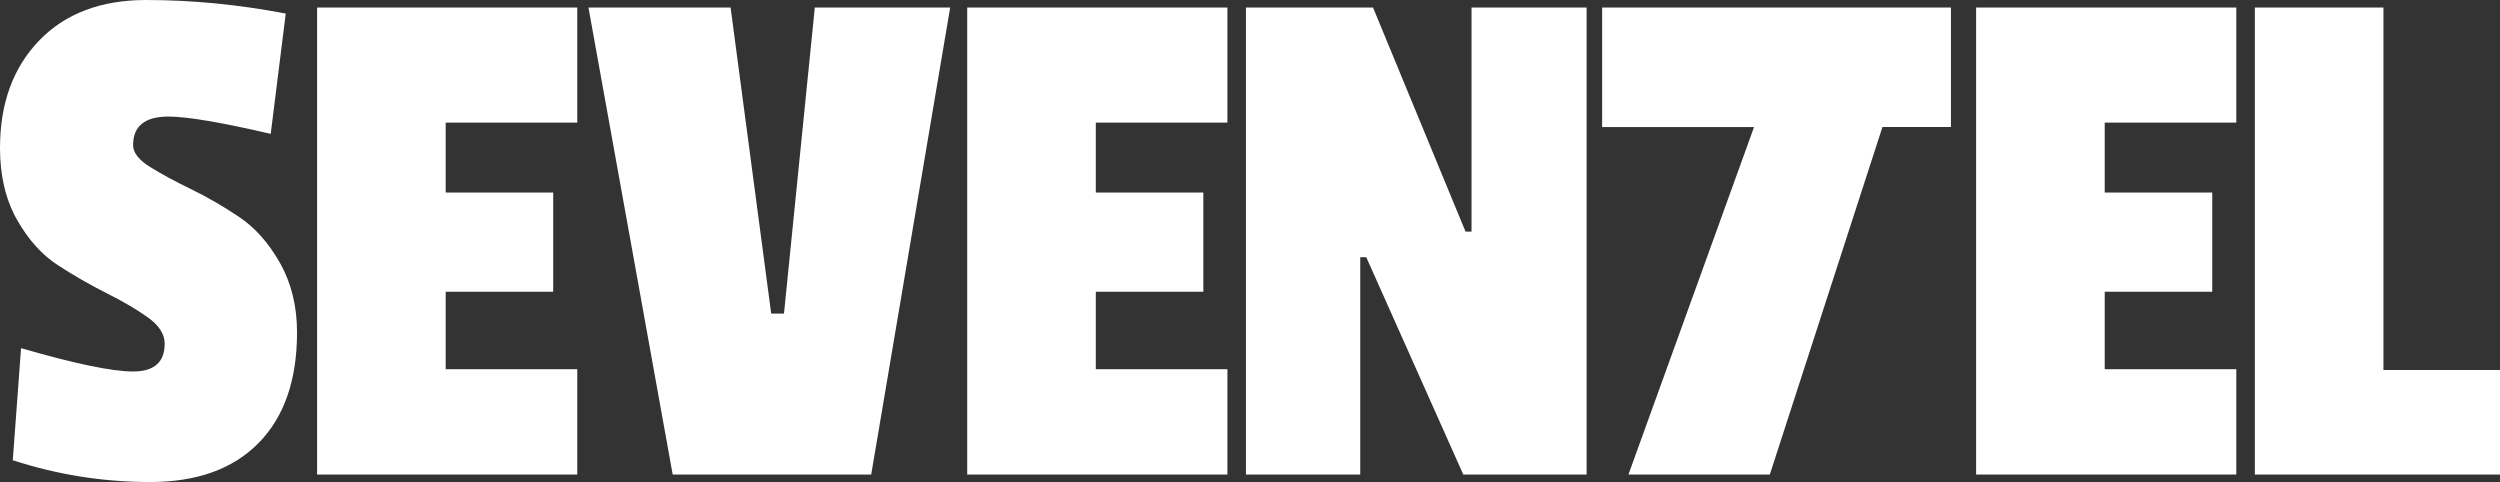 <?xml version="1.0" encoding="UTF-8" standalone="no"?><!-- Generator: Gravit.io --><svg xmlns="http://www.w3.org/2000/svg" xmlns:xlink="http://www.w3.org/1999/xlink" style="isolation:isolate" viewBox="0 0 508.136 97.973" width="508.136pt" height="97.973pt"><rect x="0" y="0" width="508.136" height="97.973" fill="#333333" stroke="none"/><defs><clipPath id="_clipPath_WWldKX3xAkdoHj8XVwtSauzcXVf4w2VY"><rect width="508.136" height="97.973"/></clipPath></defs><g clip-path="url(#_clipPath_WWldKX3xAkdoHj8XVwtSauzcXVf4w2VY)"><path d=" M 454.539 75.046 L 454.539 96.444 L 401.655 96.444 L 401.655 1.528 L 454.539 1.528 L 454.539 24.914 L 427.792 24.914 L 427.792 39.128 L 449.648 39.128 L 449.648 59.303 L 427.792 59.303 L 427.792 75.046 L 454.539 75.046 Z  M 508.136 75.199 L 508.136 96.444 L 458.309 96.444 L 458.309 1.528 L 484.446 1.528 L 484.446 75.199 L 508.136 75.199 Z  M 165.614 1.528 L 193.126 1.528 L 177.078 96.444 L 136.727 96.444 L 119.608 1.528 L 148.496 1.528 L 156.749 63.736 L 159.348 63.736 L 165.614 1.528 Z  M 249.474 75.046 L 249.474 96.444 L 196.591 96.444 L 196.591 1.528 L 249.474 1.528 L 249.474 24.914 L 222.727 24.914 L 222.727 39.128 L 244.583 39.128 L 244.583 59.303 L 222.727 59.303 L 222.727 75.046 L 249.474 75.046 Z  M 322.482 1.528 L 322.482 96.444 L 297.416 96.444 L 277.699 52.272 L 276.477 52.272 L 276.477 96.444 L 253.244 96.444 L 253.244 1.528 L 279.075 1.528 L 297.875 47.076 L 299.097 47.076 L 299.097 1.528 L 322.482 1.528 Z  M 117.333 75.046 L 117.333 96.444 L 64.449 96.444 L 64.449 1.528 L 117.333 1.528 L 117.333 24.914 L 90.585 24.914 L 90.585 39.128 L 112.442 39.128 L 112.442 59.303 L 90.585 59.303 L 90.585 75.046 L 117.333 75.046 Z  M 0 30.11 L 0 30.11 Q 0 16.507 7.948 8.254 L 7.948 8.254 L 7.948 8.254 Q 15.896 0 29.728 0 L 29.728 0 L 29.728 0 Q 43.56 0 58.08 2.751 L 58.08 2.751 L 55.024 27.206 L 55.024 27.206 Q 39.892 23.691 34.237 23.691 L 34.237 23.691 L 34.237 23.691 Q 27.053 23.691 27.053 29.499 L 27.053 29.499 L 27.053 29.499 Q 27.053 31.791 30.492 33.931 L 30.492 33.931 L 30.492 33.931 Q 33.931 36.071 38.822 38.44 L 38.822 38.44 L 38.822 38.44 Q 43.713 40.809 48.604 44.095 L 48.604 44.095 L 48.604 44.095 Q 53.495 47.381 56.934 53.495 L 56.934 53.495 L 56.934 53.495 Q 60.373 59.609 60.373 67.557 L 60.373 67.557 L 60.373 67.557 Q 60.373 82.077 52.578 90.025 L 52.578 90.025 L 52.578 90.025 Q 44.783 97.973 30.492 97.973 L 30.492 97.973 L 30.492 97.973 Q 16.201 97.973 2.598 93.54 L 2.598 93.54 L 4.28 70.767 L 4.28 70.767 Q 20.634 75.505 27.053 75.505 L 27.053 75.505 L 27.053 75.505 Q 33.473 75.505 33.473 69.849 L 33.473 69.849 L 33.473 69.849 Q 33.473 66.945 30.034 64.5 L 30.034 64.5 L 30.034 64.5 Q 26.595 62.054 21.704 59.609 L 21.704 59.609 L 21.704 59.609 Q 16.813 57.163 11.845 53.954 L 11.845 53.954 L 11.845 53.954 Q 6.878 50.744 3.439 44.63 L 3.439 44.63 L 3.439 44.63 Q 0 38.517 0 30.11 L 0 30.11 Z  M 396.538 1.528 L 396.538 25.807 L 382.619 25.807 L 359.725 96.444 L 330.991 96.444 L 335.937 82.759 L 356.516 25.831 L 325.641 25.831 L 325.641 1.528 L 396.538 1.528 Z " fill-rule="evenodd" fill="rgb(255,255,255)"/></g></svg>
